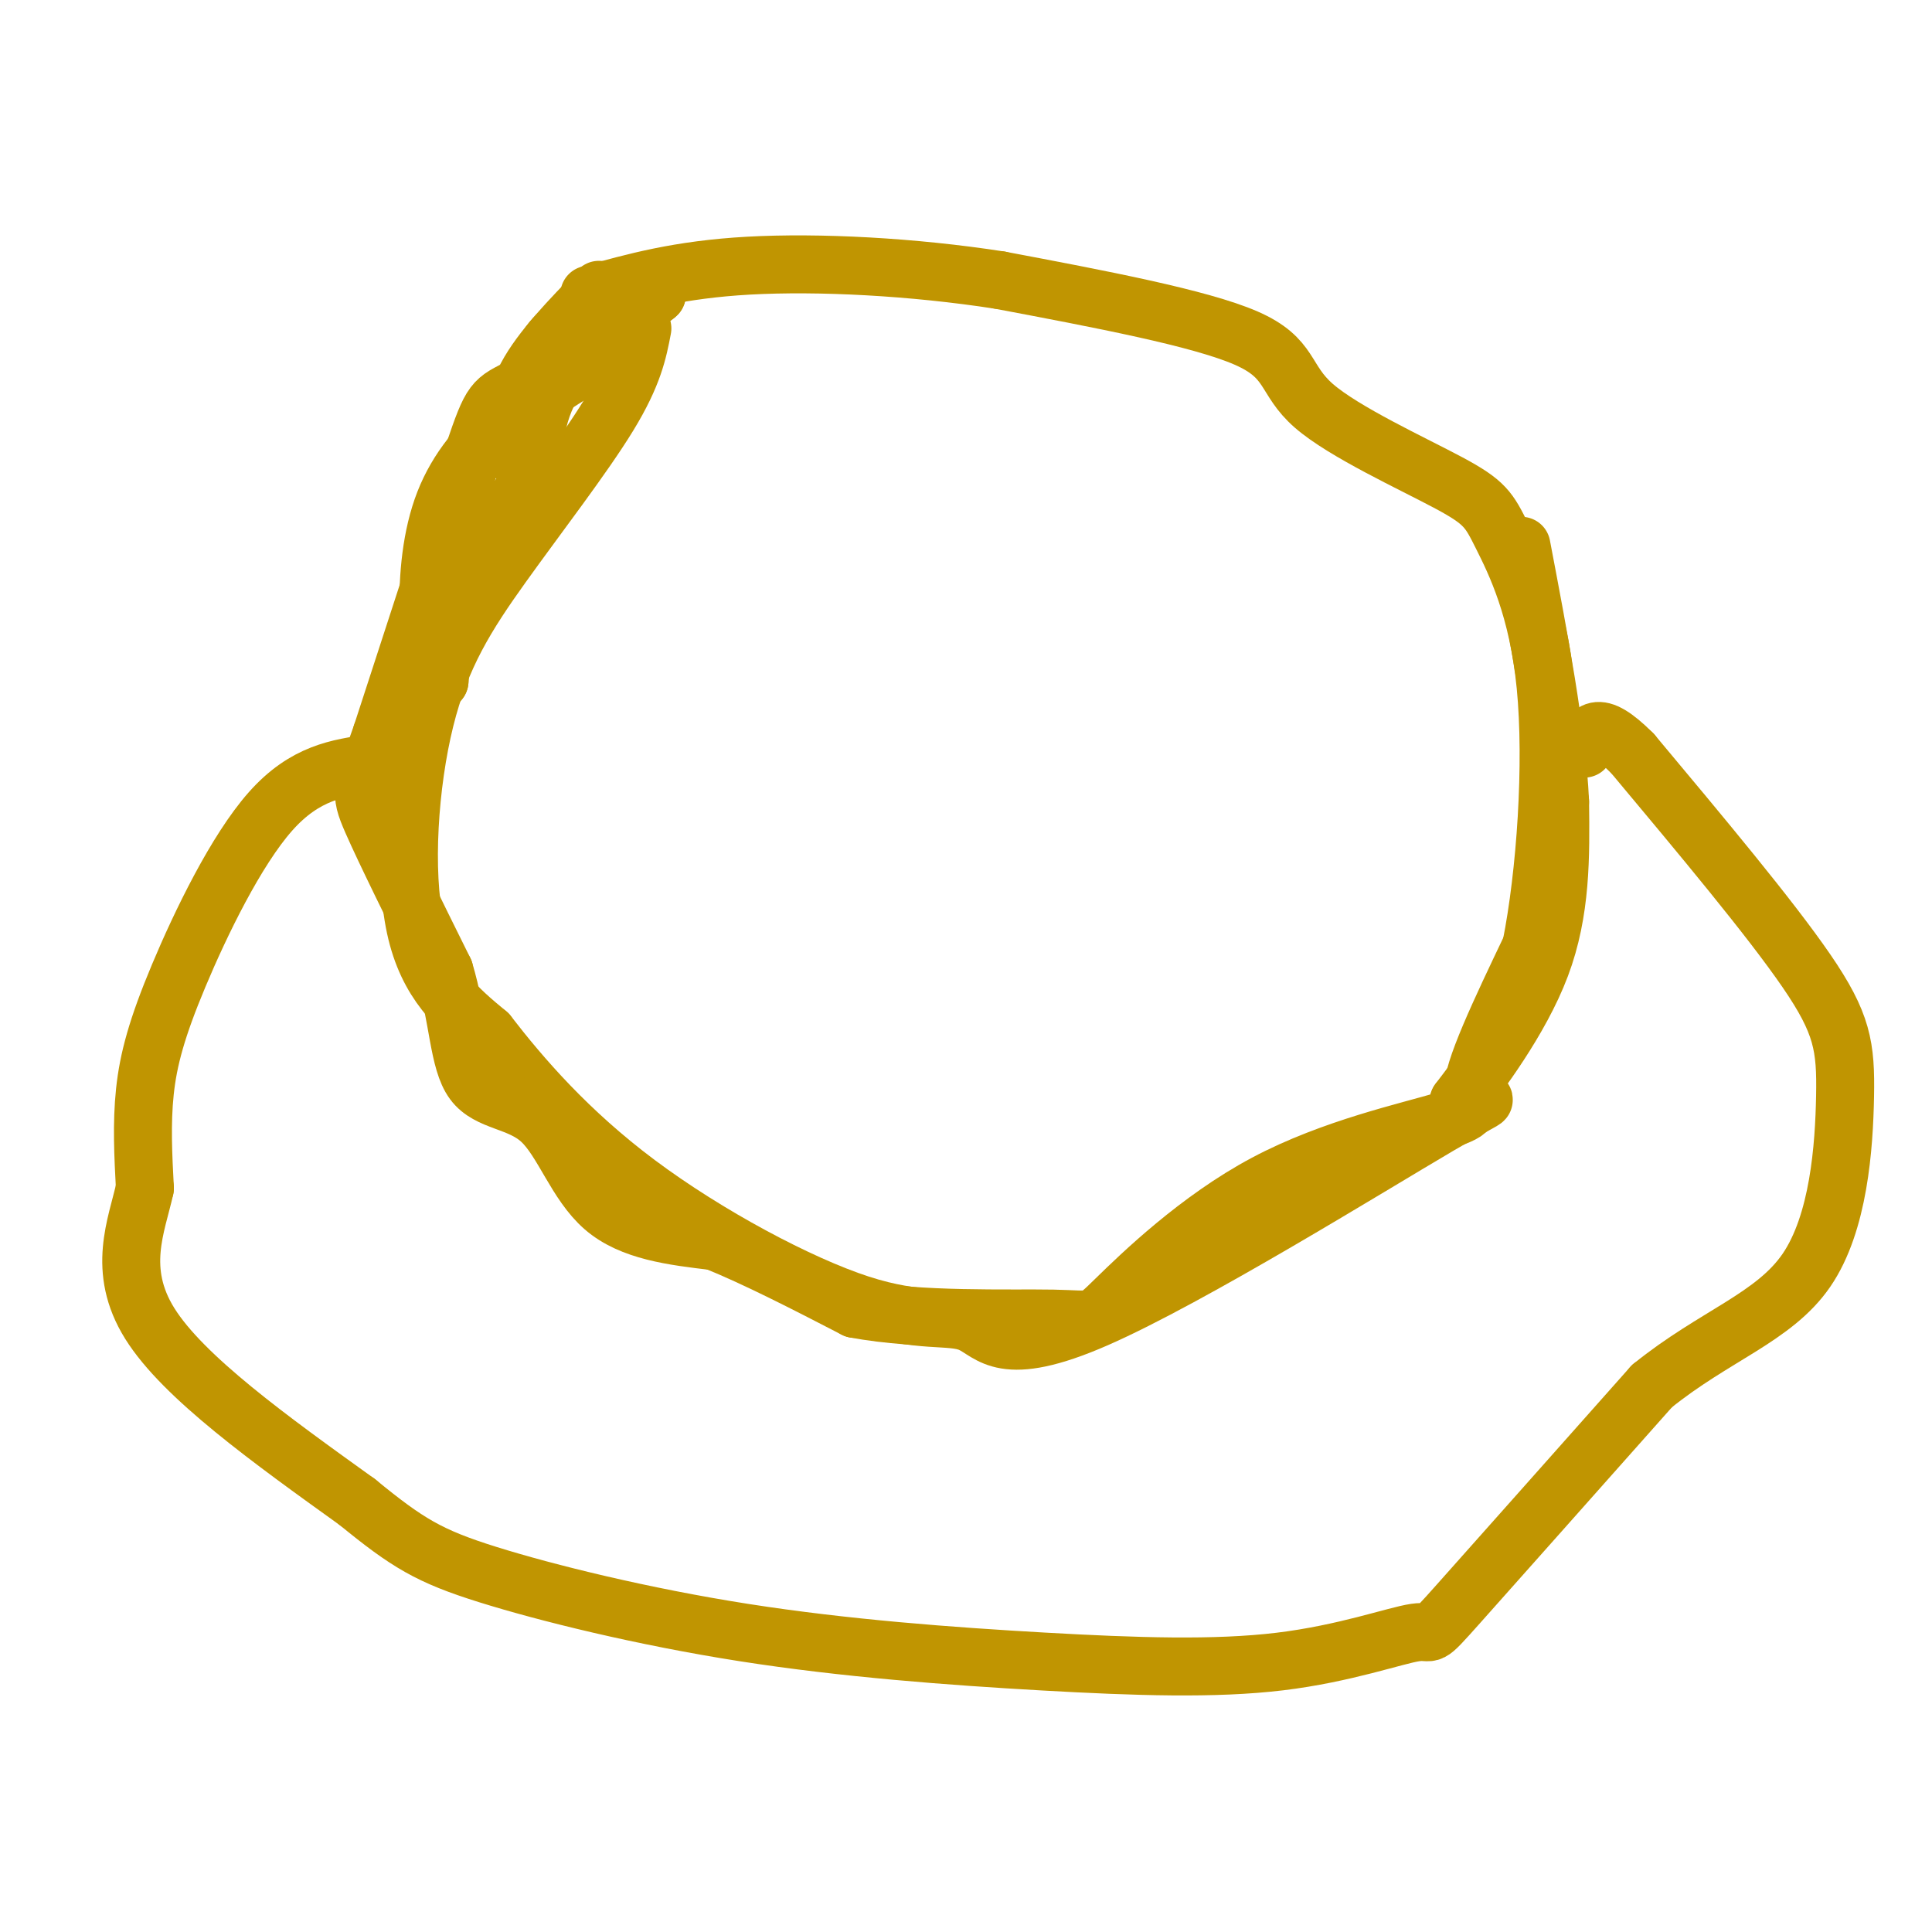 <svg viewBox='0 0 400 400' version='1.1' xmlns='http://www.w3.org/2000/svg' xmlns:xlink='http://www.w3.org/1999/xlink'><g fill='none' stroke='#C09501' stroke-width='12' stroke-linecap='round' stroke-linejoin='round'><path d='M133,68c-0.912,4.759 -1.825,9.518 -7,18c-5.175,8.482 -14.614,20.686 -22,31c-7.386,10.314 -12.719,18.738 -16,32c-3.281,13.262 -4.509,31.360 -2,43c2.509,11.640 8.754,16.820 15,22'/><path d='M101,214c6.892,8.931 16.623,20.257 31,31c14.377,10.743 33.400,20.901 46,25c12.600,4.099 18.777,2.137 23,4c4.223,1.863 6.493,7.551 26,-1c19.507,-8.551 56.252,-31.341 71,-40c14.748,-8.659 7.499,-3.188 7,-7c-0.499,-3.812 5.750,-16.906 12,-30'/><path d='M317,196c3.021,-15.113 4.573,-37.896 3,-54c-1.573,-16.104 -6.269,-25.531 -9,-31c-2.731,-5.469 -3.495,-6.981 -11,-11c-7.505,-4.019 -21.751,-10.543 -28,-16c-6.249,-5.457 -4.500,-9.845 -14,-14c-9.500,-4.155 -30.250,-8.078 -51,-12'/><path d='M207,58c-18.022,-2.800 -37.578,-3.800 -52,-3c-14.422,0.800 -23.711,3.400 -33,6'/><path d='M77,158c-6.935,0.976 -13.869,1.952 -21,10c-7.131,8.048 -14.458,23.167 -19,34c-4.542,10.833 -6.298,17.381 -7,24c-0.702,6.619 -0.351,13.310 0,20'/><path d='M30,246c-1.689,7.689 -5.911,16.911 1,28c6.911,11.089 24.956,24.044 43,37'/><path d='M74,311c10.378,8.483 14.823,11.190 27,15c12.177,3.810 32.085,8.724 53,12c20.915,3.276 42.836,4.914 62,6c19.164,1.086 35.570,1.621 49,0c13.430,-1.621 23.885,-5.398 28,-6c4.115,-0.602 1.890,1.971 9,-6c7.110,-7.971 23.555,-26.485 40,-45'/><path d='M342,287c12.938,-10.486 25.282,-14.203 32,-24c6.718,-9.797 7.809,-25.676 8,-36c0.191,-10.324 -0.517,-15.093 -8,-26c-7.483,-10.907 -21.742,-27.954 -36,-45'/><path d='M338,156c-7.667,-7.667 -8.833,-4.333 -10,-1'/><path d='M124,60c-6.000,6.167 -12.000,12.333 -15,18c-3.000,5.667 -3.000,10.833 -3,16'/><path d='M106,94c0.393,-0.845 2.875,-10.958 5,-17c2.125,-6.042 3.893,-8.012 8,-10c4.107,-1.988 10.554,-3.994 17,-6'/><path d='M136,61c-1.267,1.378 -12.933,7.822 -19,15c-6.067,7.178 -6.533,15.089 -7,23'/><path d='M110,99c-3.978,6.778 -10.422,12.222 -14,19c-3.578,6.778 -4.289,14.889 -5,23'/><path d='M91,141c-1.978,-3.311 -4.422,-23.089 1,-37c5.422,-13.911 18.711,-21.956 32,-30'/><path d='M124,74c1.702,-3.429 -10.042,3.000 -16,6c-5.958,3.000 -6.131,2.571 -10,14c-3.869,11.429 -11.435,34.714 -19,58'/><path d='M79,152c-4.067,11.644 -4.733,11.756 -2,18c2.733,6.244 8.867,18.622 15,31'/><path d='M92,201c2.965,9.785 2.877,18.746 6,23c3.123,4.254 9.456,3.799 14,8c4.544,4.201 7.298,13.057 13,18c5.702,4.943 14.351,5.971 23,7'/><path d='M148,257c8.667,3.500 18.833,8.750 29,14'/><path d='M177,271c13.332,2.524 32.161,1.834 41,2c8.839,0.166 7.689,1.189 13,-4c5.311,-5.189 17.084,-16.589 31,-24c13.916,-7.411 29.976,-10.832 37,-13c7.024,-2.168 5.012,-3.084 3,-4'/><path d='M302,228c4.067,-5.333 12.733,-16.667 17,-28c4.267,-11.333 4.133,-22.667 4,-34'/><path d='M323,166c-0.667,-14.500 -4.333,-33.750 -8,-53'/></g>
</svg>